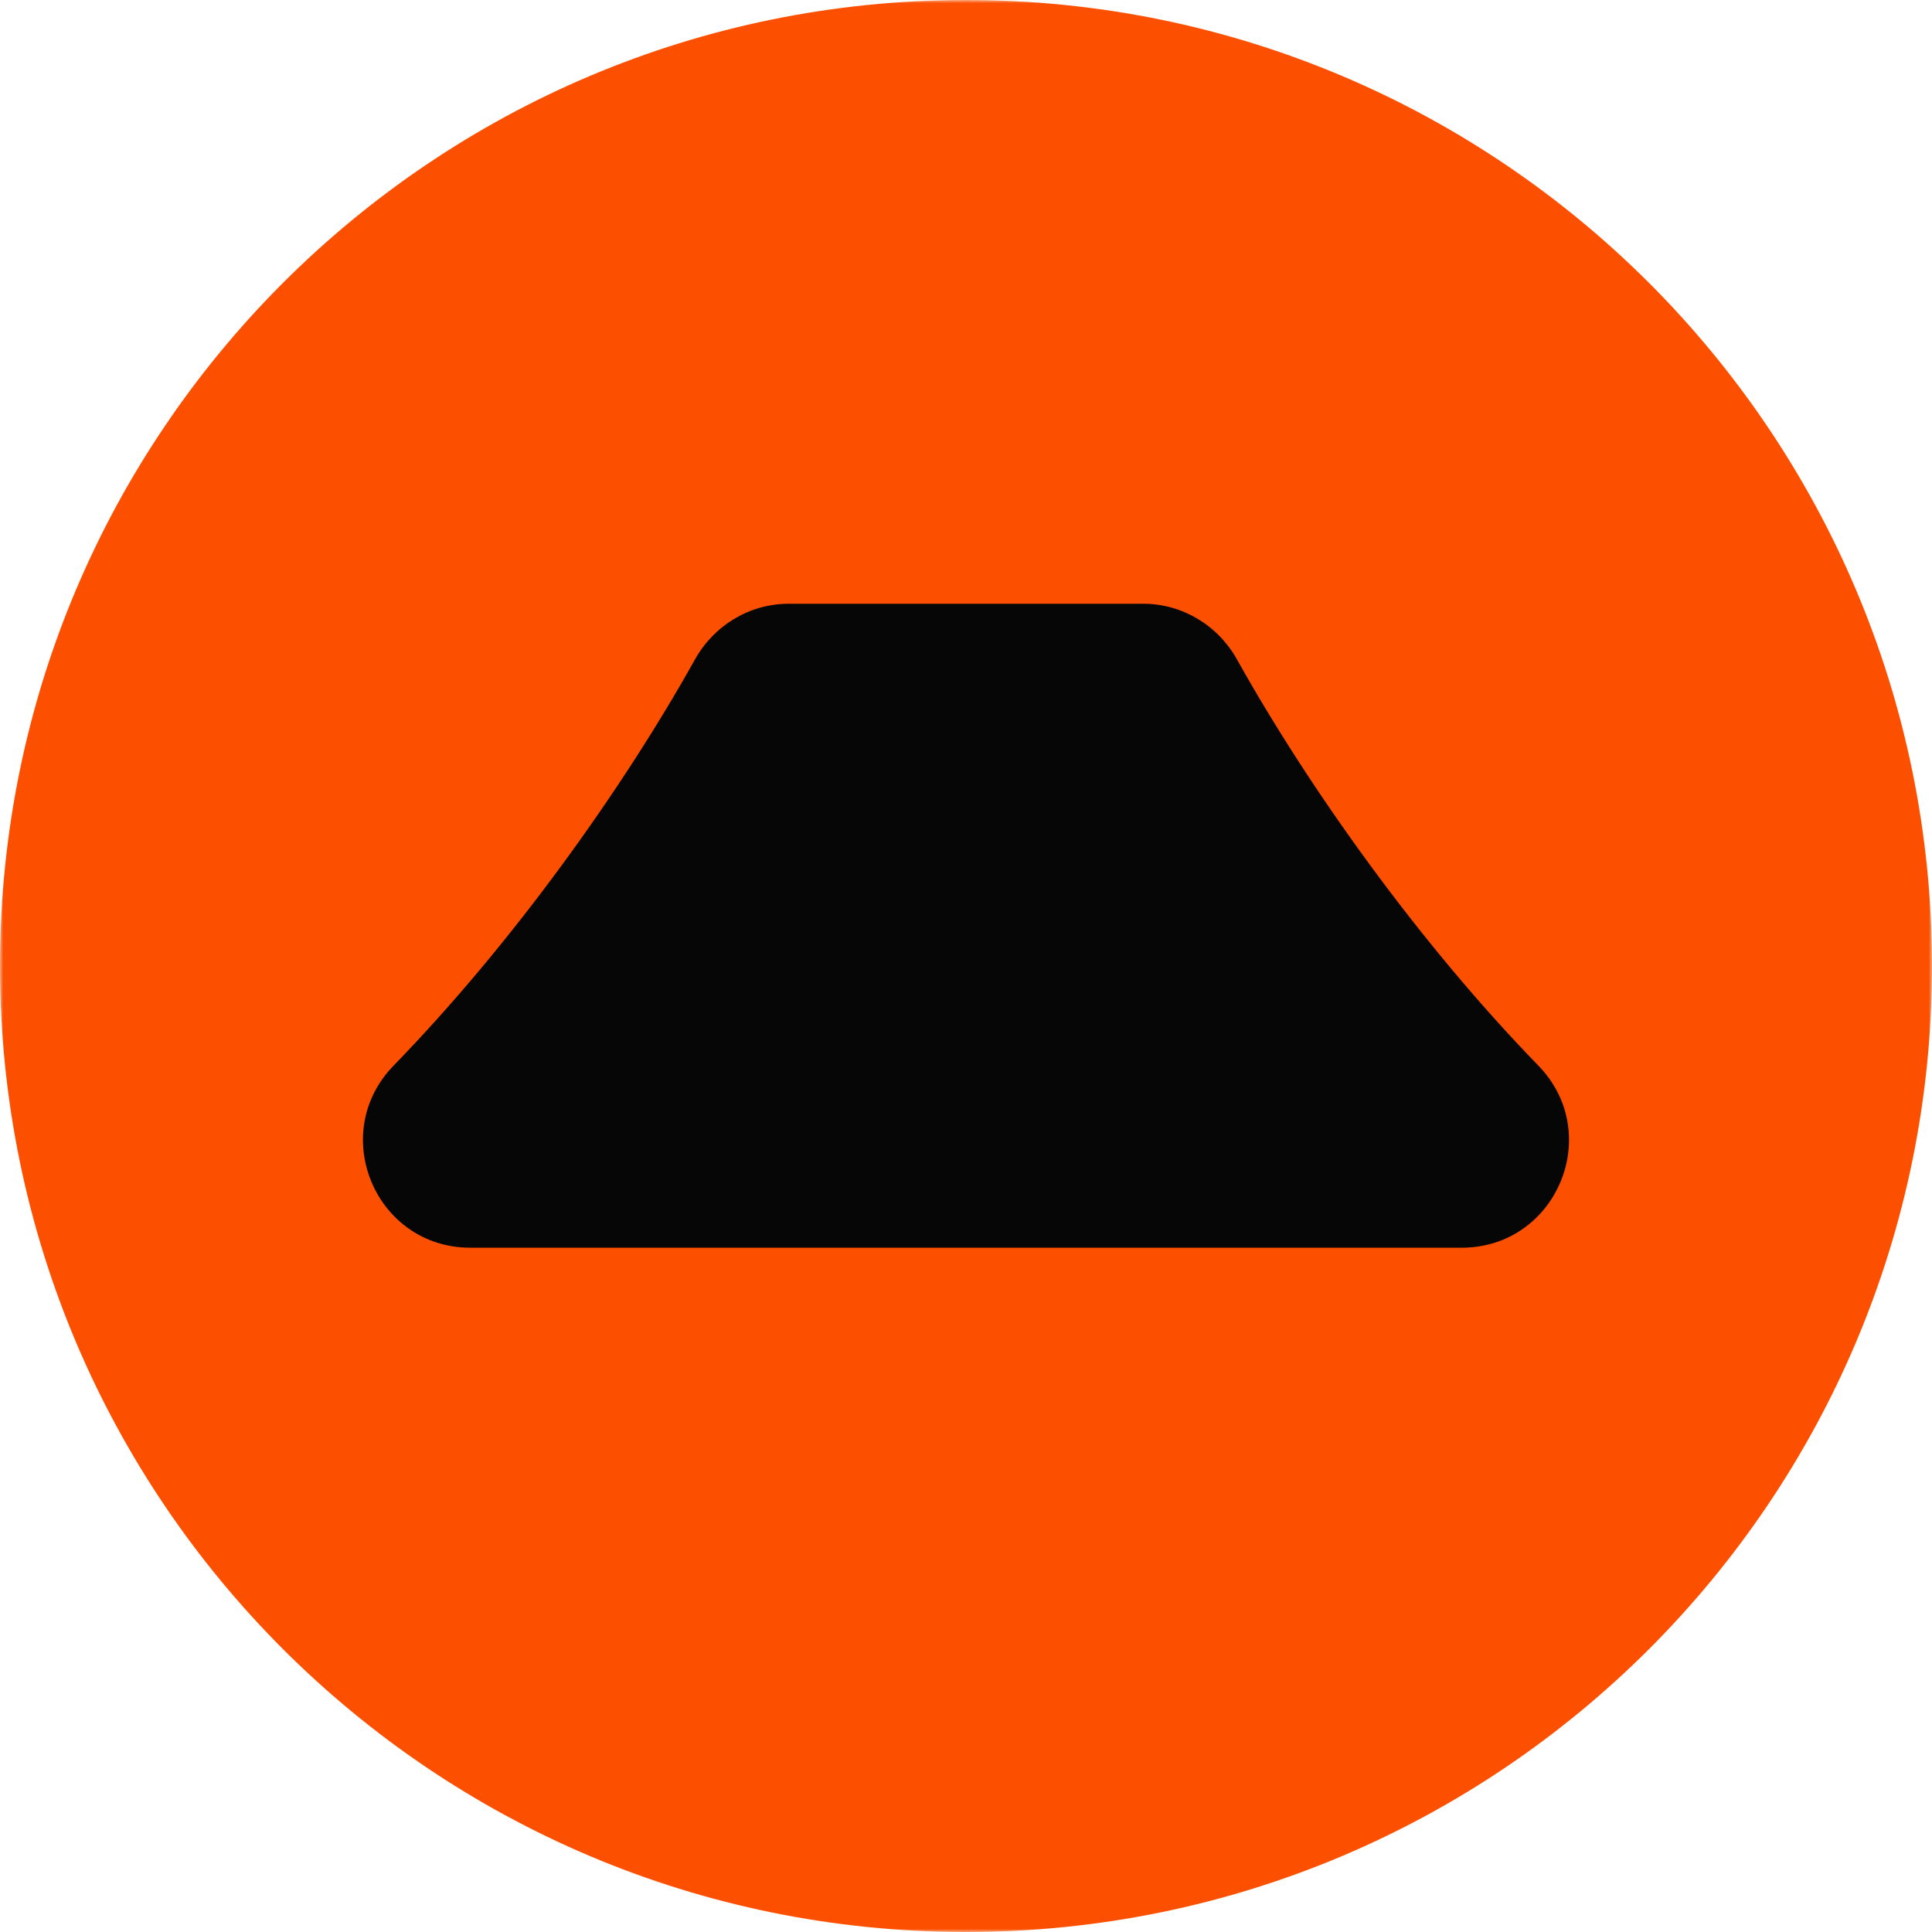 <svg width="300" height="300" viewBox="0 0 300 300" fill="none" xmlns="http://www.w3.org/2000/svg">
<g clip-path="url(#clip0_89_1792)">
<mask id="mask0_89_1792" style="mask-type:luminance" maskUnits="userSpaceOnUse" x="0" y="0" width="300" height="300">
<path d="M300 0H0V300H300V0Z" fill="white"/>
</mask>
<g mask="url(#mask0_89_1792)">
<path d="M150 300C232.842 300 300 232.842 300 150C300 67.157 232.842 0 150 0C67.157 0 0 67.157 0 150C0 232.842 67.157 300 150 300Z" fill="#FC5000"/>
<path d="M61.117 165.467C79.671 146.379 96.734 122.429 107.913 102.4C110.871 97.1 116.4 93.75 122.471 93.75H177.521C183.592 93.75 189.121 97.1 192.08 102.4C203.263 122.429 220.325 146.379 238.875 165.467C249.155 176.042 241.692 193.745 226.946 193.745H73.046C58.3 193.745 50.842 176.038 61.117 165.467Z" fill="#070607"/>
</g>
</g>
<defs>
<clipPath id="clip0_89_1792">
<rect width="300" height="300" fill="white"/>
</clipPath>
</defs>
</svg>
